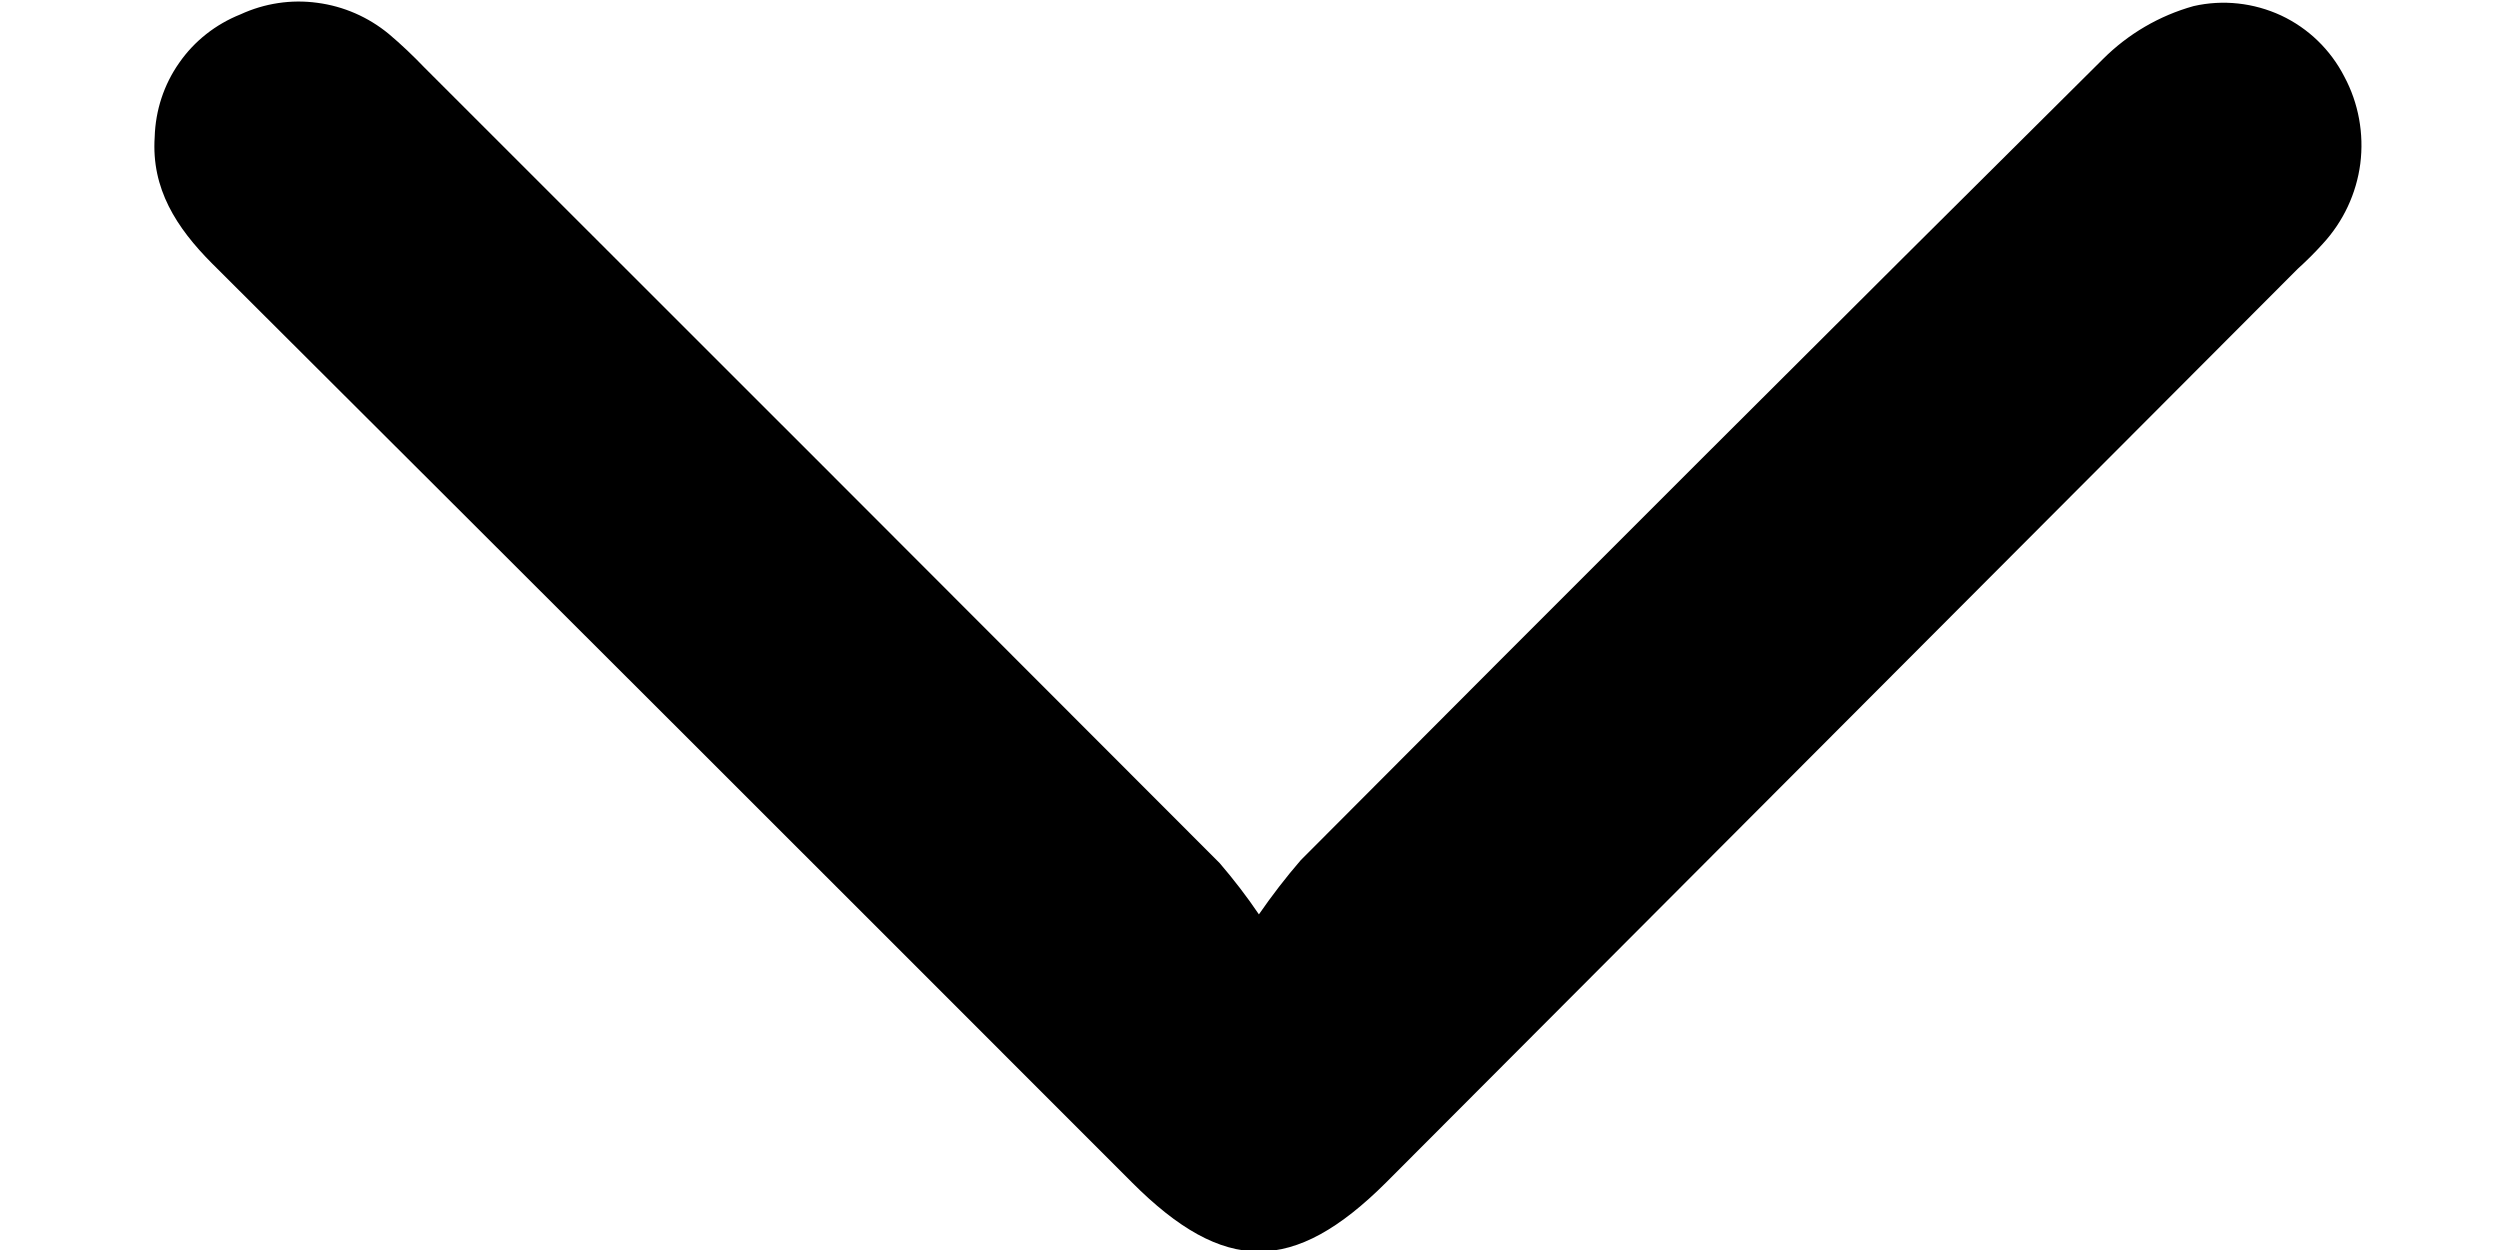 <svg width="16" height="8" viewBox="0 0 16 8" fill="none" xmlns="http://www.w3.org/2000/svg">
<path d="M8.057 5.852C8.14 5.732 8.229 5.616 8.325 5.505C10.033 3.79 11.744 2.081 13.459 0.378C13.62 0.217 13.82 0.1 14.039 0.039C14.227 -0.004 14.424 0.018 14.599 0.099C14.774 0.181 14.916 0.319 15.004 0.491C15.095 0.661 15.13 0.856 15.106 1.047C15.081 1.239 14.997 1.418 14.866 1.56C14.814 1.618 14.76 1.671 14.705 1.721L8.871 7.568C8.28 8.157 7.833 8.157 7.245 7.568C5.284 5.605 3.321 3.644 1.357 1.686C1.129 1.457 0.968 1.208 0.99 0.877C0.995 0.706 1.049 0.541 1.147 0.402C1.244 0.262 1.381 0.155 1.539 0.092C1.693 0.021 1.863 -0.005 2.031 0.018C2.199 0.04 2.357 0.109 2.488 0.217C2.569 0.285 2.645 0.358 2.718 0.434C4.415 2.129 6.111 3.826 7.806 5.524C7.896 5.629 7.98 5.738 8.057 5.852Z" fill="black"/>
</svg>
